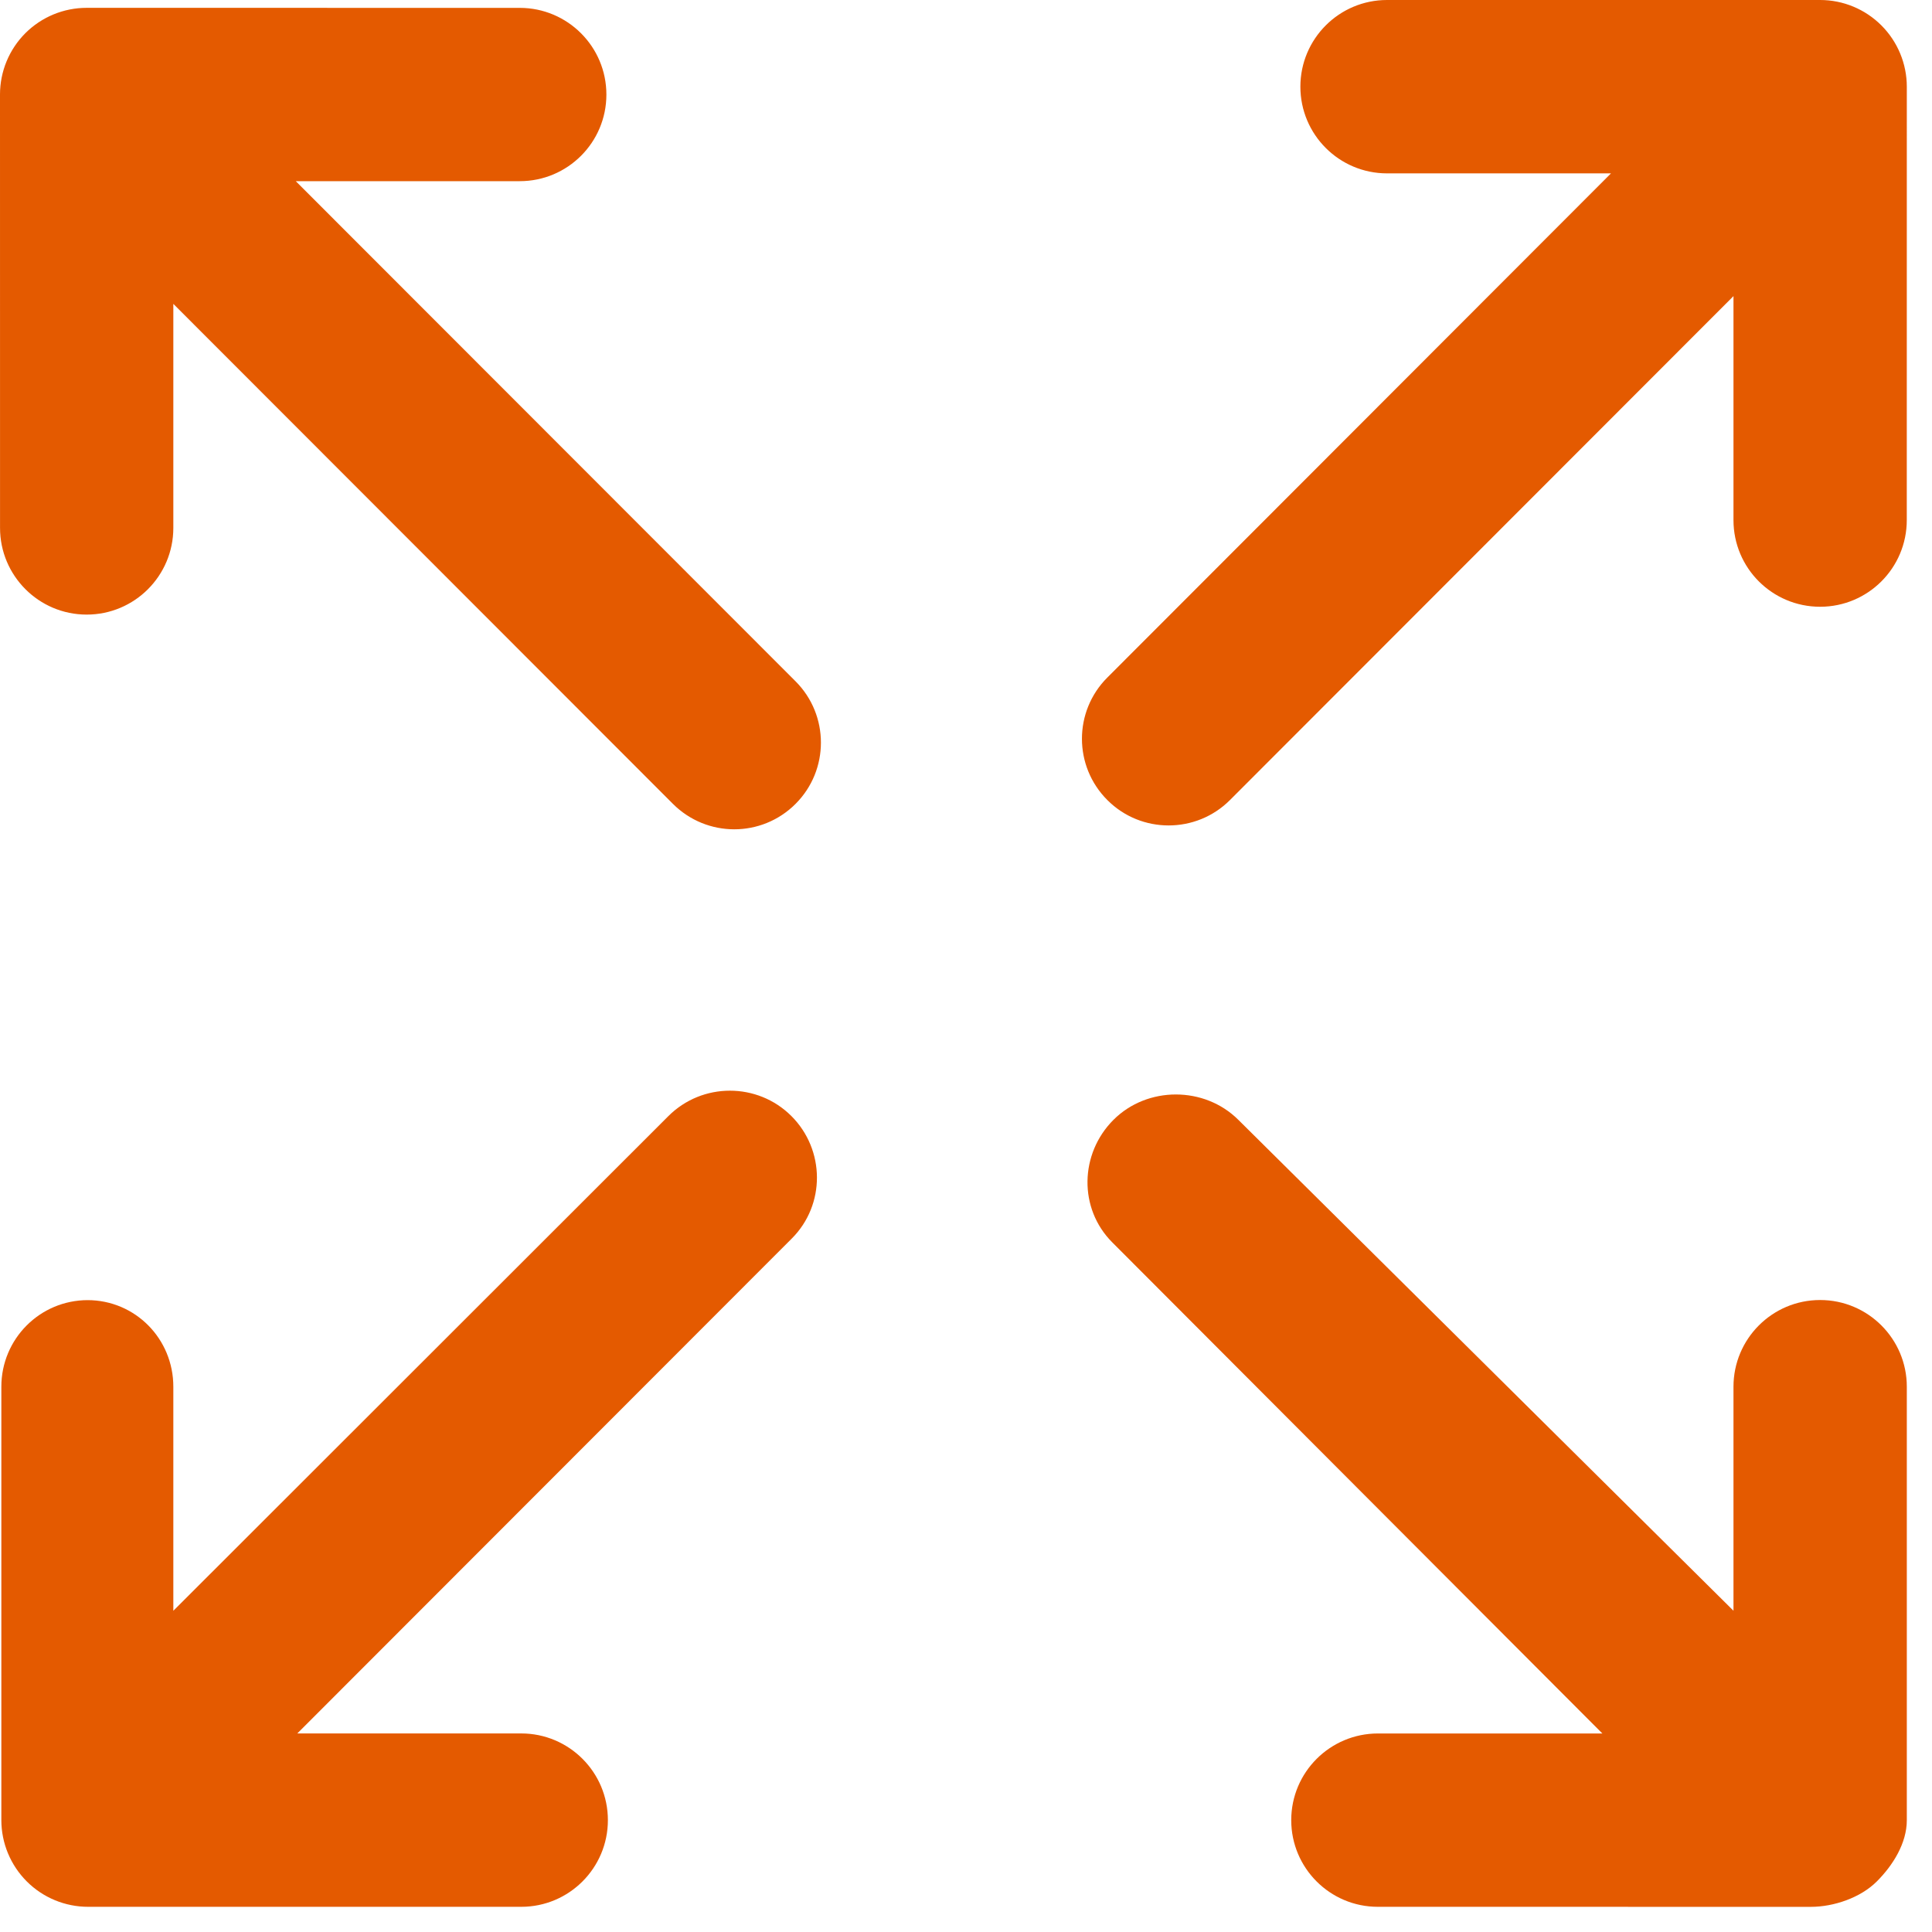 <svg width="53" height="53" viewBox="0 0 53 53" fill="none" xmlns="http://www.w3.org/2000/svg">
<path d="M52.309 2.378L52.308 14.268C52.308 15.582 51.243 16.645 49.931 16.645C48.617 16.645 47.554 15.582 47.554 14.268V8.123L33.741 21.948C33.276 22.413 32.667 22.644 32.058 22.644C31.45 22.644 30.842 22.413 30.378 21.948C29.449 21.02 29.448 19.515 30.377 18.587L44.194 4.756H38.05C36.737 4.756 35.673 3.691 35.673 2.378C35.673 1.065 36.737 0 38.05 0H49.931C50.562 0 51.166 0.251 51.612 0.697C52.058 1.143 52.309 1.749 52.309 2.378ZM49.931 35.663C48.617 35.663 47.554 36.729 47.554 38.042V44.187L33.972 30.721C33.043 29.793 31.474 29.792 30.546 30.72C29.617 31.648 29.585 33.154 30.512 34.081L43.957 47.554H37.806H37.801C36.488 47.554 35.422 48.618 35.422 49.932C35.422 51.243 36.484 52.309 37.798 52.309L49.676 52.31C50.308 52.31 51.04 52.059 51.485 51.614C51.931 51.168 52.309 50.563 52.309 49.933V38.041C52.309 36.729 51.244 35.663 49.931 35.663ZM18.336 30.617L4.755 44.188V38.041C4.755 36.728 3.712 35.666 2.399 35.666H2.409C1.096 35.666 0.037 36.729 0.037 38.041L0.037 49.931C0.037 50.562 0.289 51.167 0.735 51.613C1.181 52.059 1.787 52.309 2.418 52.309H14.299C15.612 52.309 16.676 51.244 16.676 49.932C16.676 48.617 15.611 47.553 14.299 47.553H8.156L21.72 33.977C22.649 33.049 22.637 31.542 21.709 30.615C20.78 29.688 19.265 29.689 18.336 30.617ZM8.114 4.97H14.258C15.571 4.97 16.635 3.907 16.635 2.594C16.635 1.28 15.57 0.216 14.258 0.216L2.378 0.215H2.378C1.747 0.215 1.143 0.464 0.696 0.91C0.251 1.356 0 1.96 0 2.592L0.001 14.482C0.001 15.794 1.066 16.86 2.378 16.86C3.692 16.86 4.755 15.794 4.755 14.482V8.336L18.46 22.052C18.925 22.517 19.534 22.75 20.143 22.75C20.75 22.75 21.359 22.518 21.823 22.054C22.752 21.126 22.753 19.62 21.824 18.69L8.114 4.97Z" fill="#E45A00"/>
</svg>
